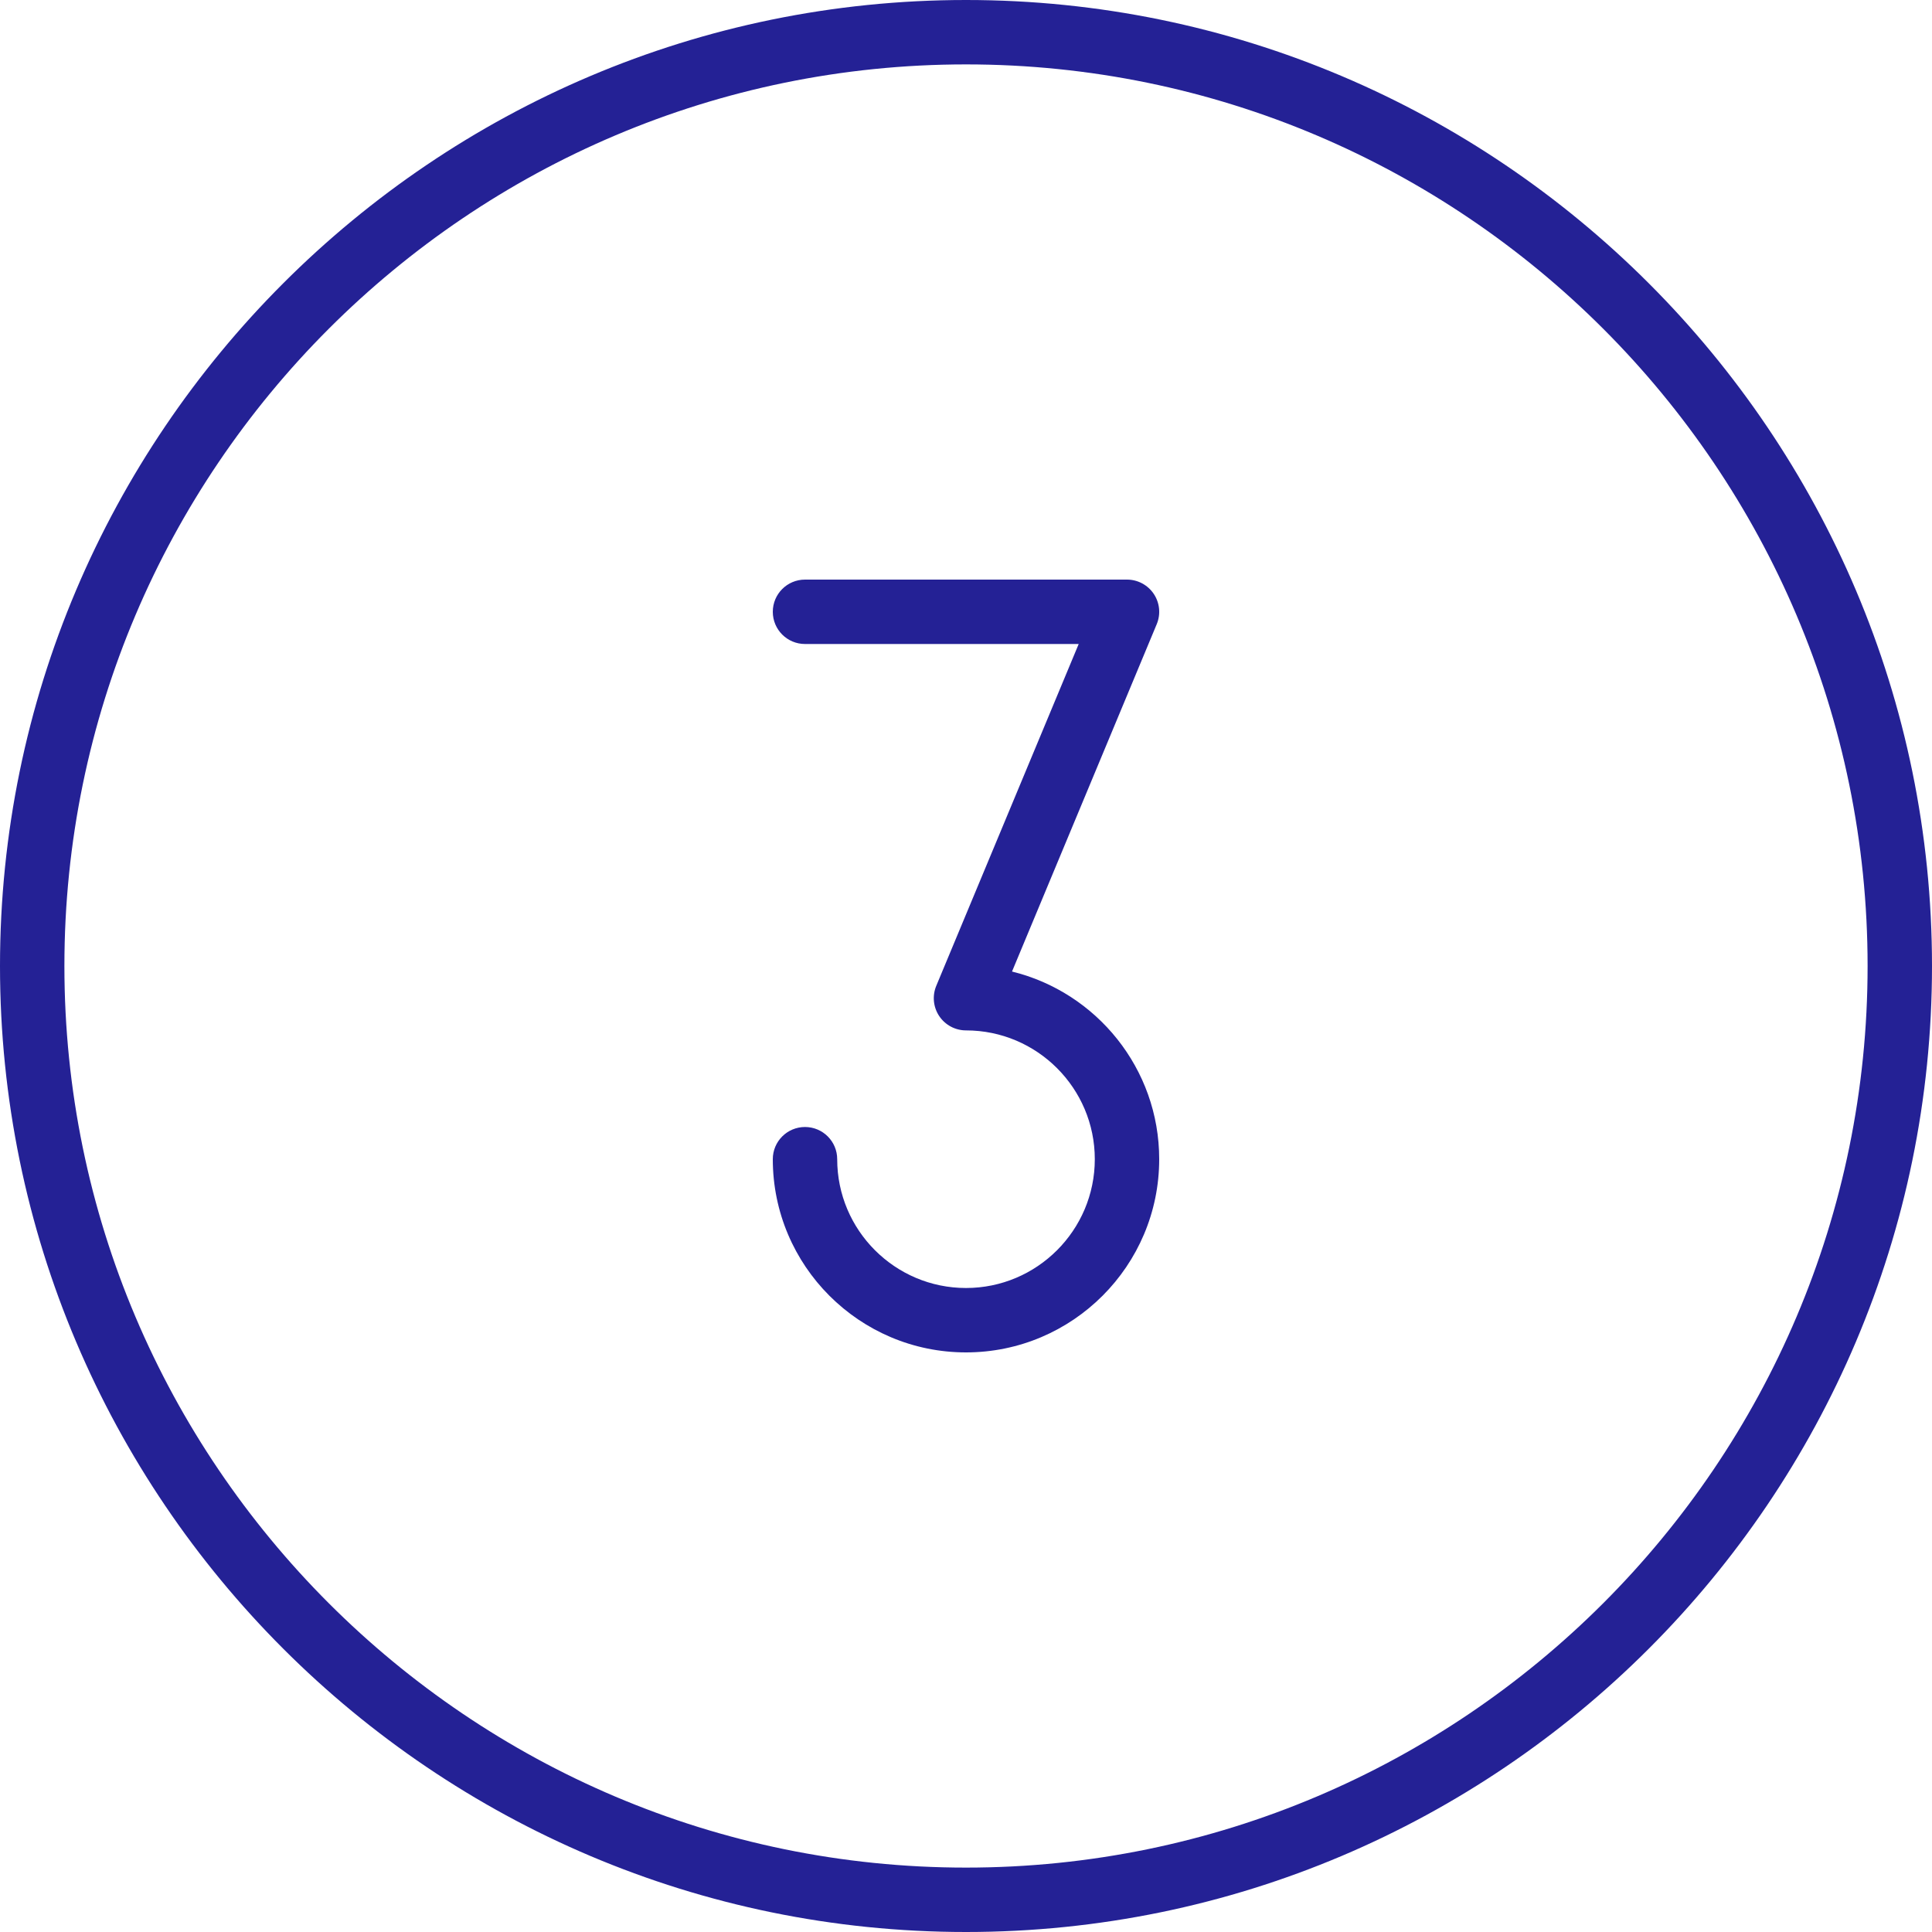 <?xml version="1.0" ?><svg height="60px" version="1.1" viewBox="0 0 60 60" width="60px" xmlns="http://www.w3.org/2000/svg" xmlns:xlink="http://www.w3.org/1999/xlink"><title/><desc/><defs/><g fill="none" fill-rule="evenodd" id="People" stroke="none" stroke-width="1"><g fill="#242195" id="Icon-73"><path d="M36,36 C36,39.309 33.309,42 30,42 C26.691,42 24,39.309 24,36 C24,35.447 24.448,35 25,35 C25.552,35 26,35.447 26,36 C26,38.206 27.794,40 30,40 C32.206,40 34,38.206 34,36 C34,33.794 32.206,32 30,32 C29.666,32 29.354,31.833 29.168,31.555 C28.982,31.276 28.948,30.924 29.077,30.615 L33.5,20 L25,20 C24.448,20 24,19.553 24,19 C24,18.447 24.448,18 25,18 L35,18 C35.334,18 35.646,18.167 35.832,18.445 C36.018,18.724 36.052,19.076 35.923,19.385 L31.429,30.172 C34.05,30.814 36,33.184 36,36 M30,58 C14.561,58 2,45.439 2,30 C2,14.561 14.561,2 30,2 C45.439,2 58,14.561 58,30 C58,45.439 45.439,58 30,58 M30,0 C13.458,0 0,13.458 0,30 C0,46.542 13.458,60 30,60 C46.542,60 60,46.542 60,30 C60,13.458 46.542,0 30,0" id="number-three"/></g></g></svg>
